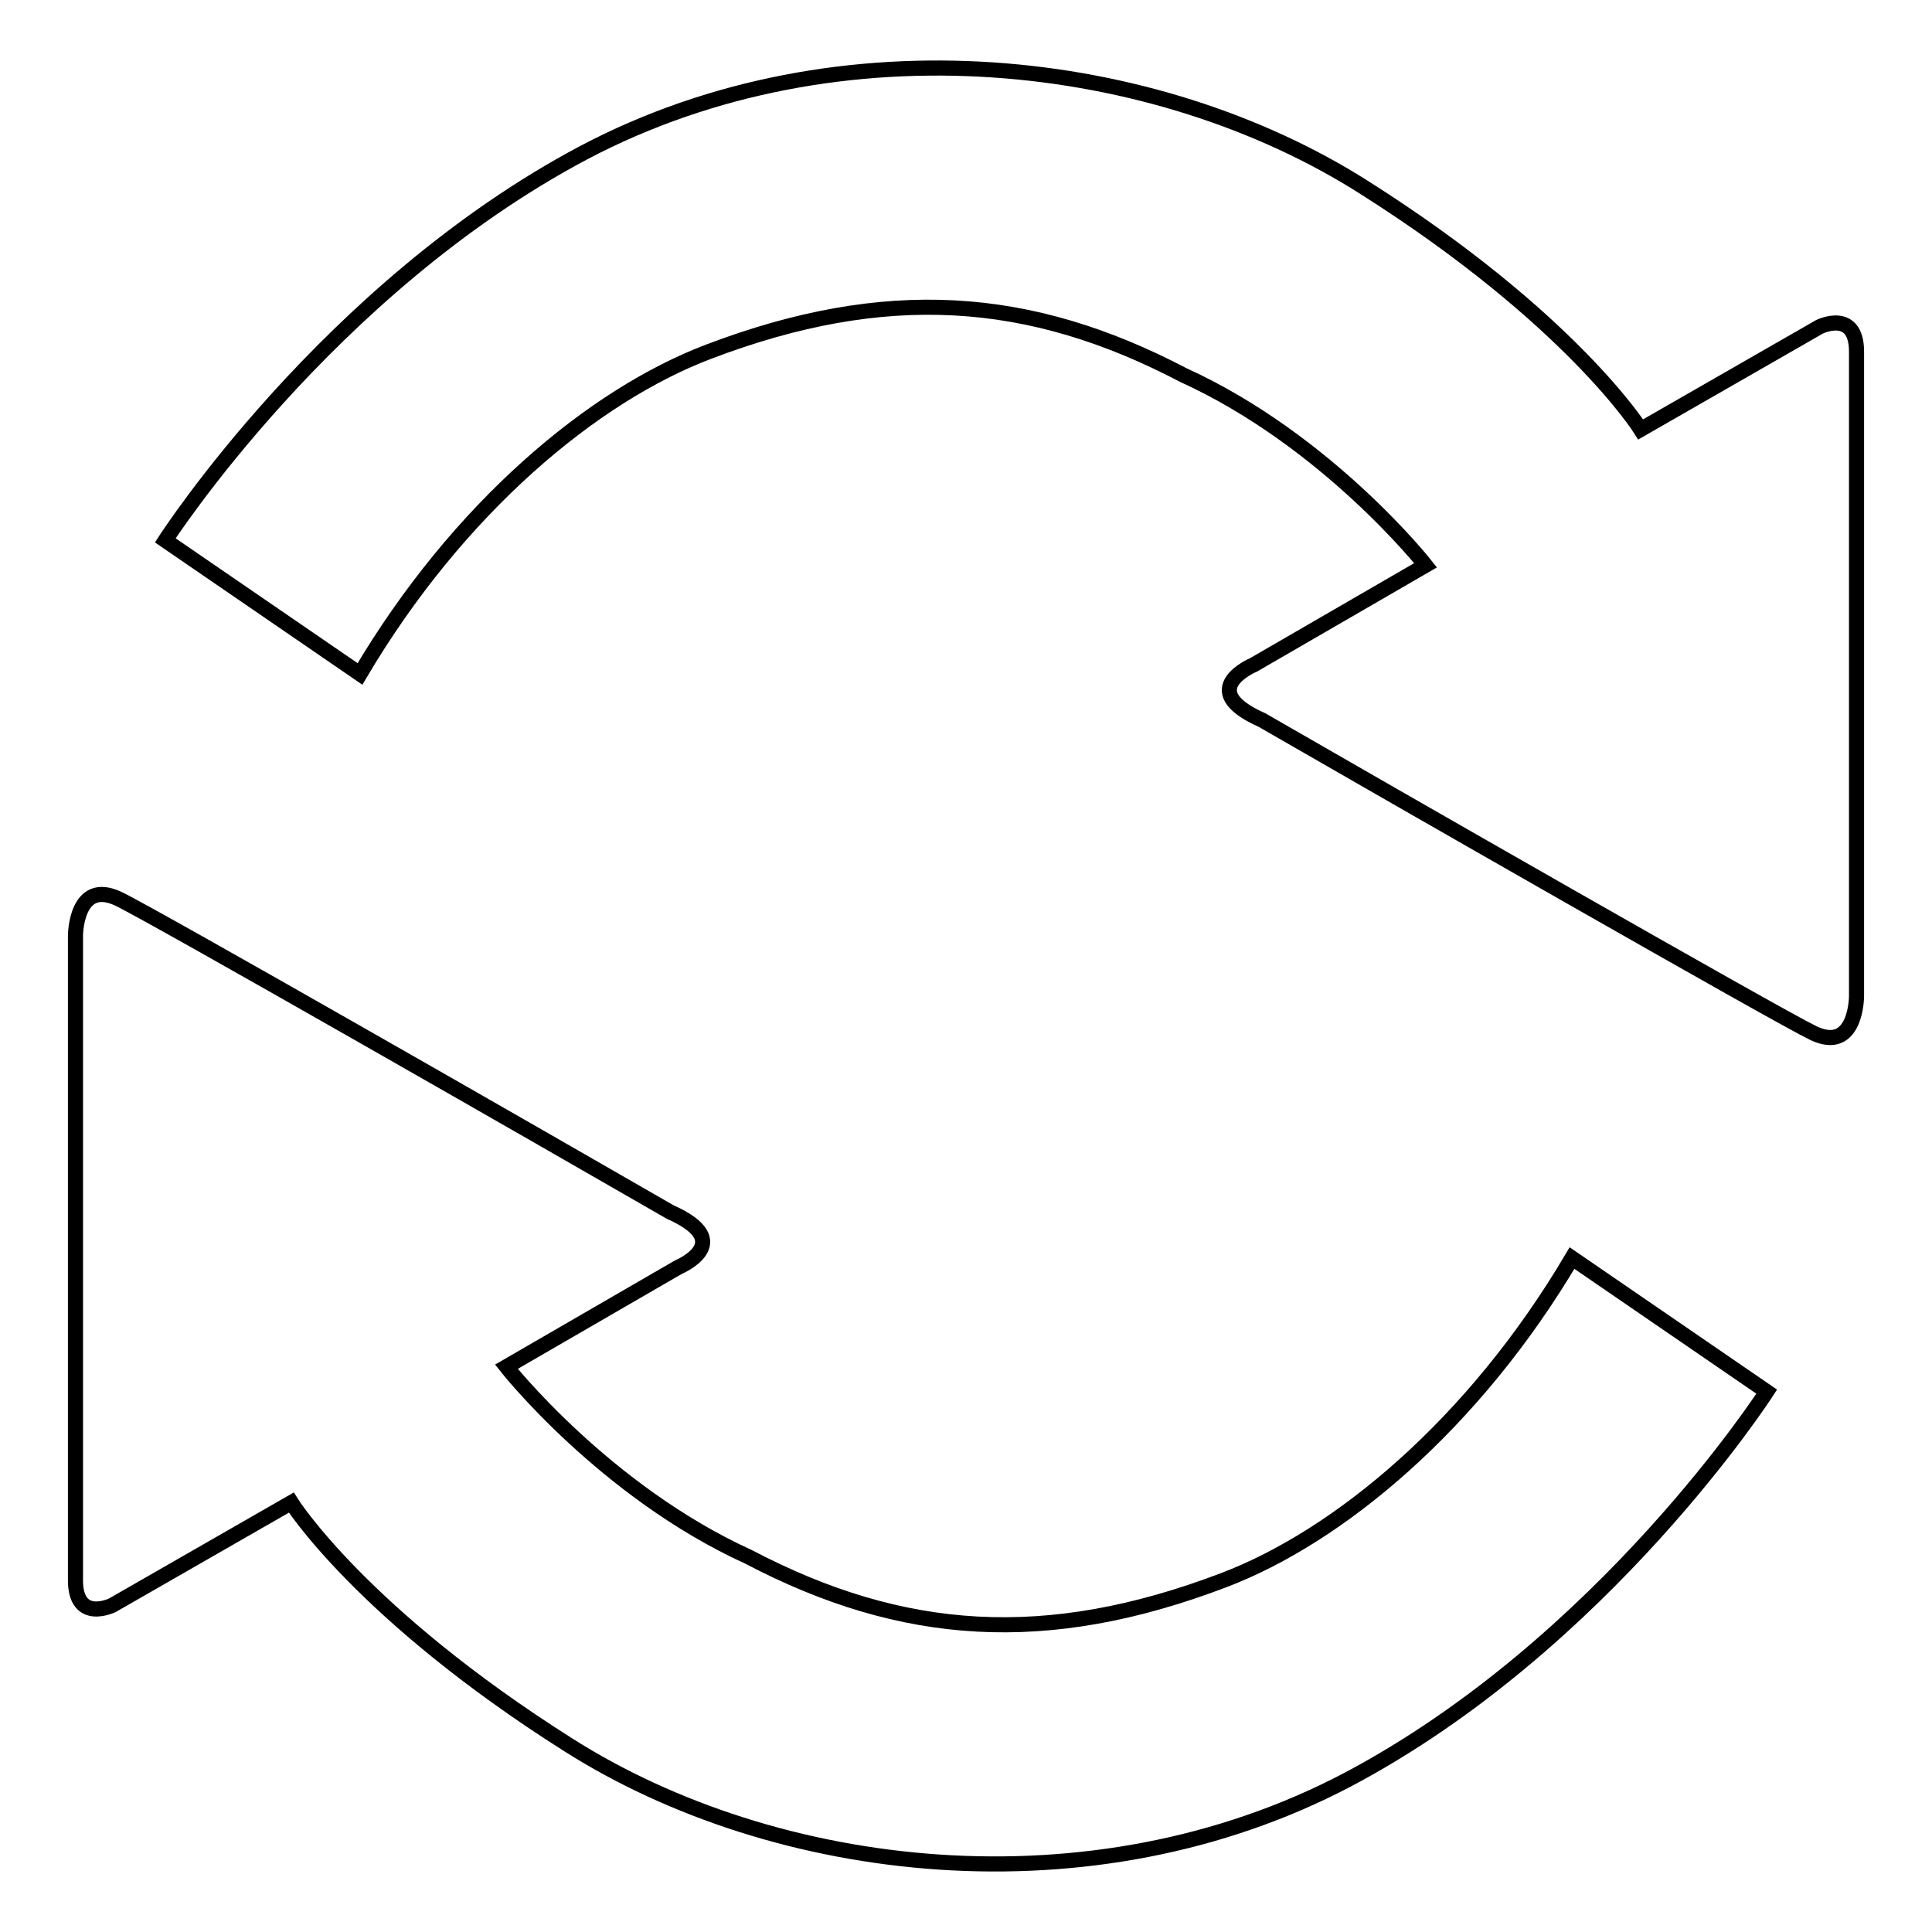 <?xml version="1.0" encoding="utf-8"?>
<!-- Svg Vector Icons : http://www.onlinewebfonts.com/icon -->
<!DOCTYPE svg PUBLIC "-//W3C//DTD SVG 1.1//EN" "http://www.w3.org/Graphics/SVG/1.1/DTD/svg11.dtd">
<svg version="1.1" xmlns="http://www.w3.org/2000/svg" xmlns:xlink="http://www.w3.org/1999/xlink" x="0px" y="0px" viewBox="0 0 256 256" enable-background="new 0 0 256 256" xml:space="preserve">
<g> <path stroke-width="2" fill-opacity="0" stroke="#000000"  d="M21.9,71.6c0,0,21.5-33.4,55.5-51.4c34-17.9,75.9-12.8,103.3,4.6c27.5,17.4,36.7,32.1,36.7,32.1l23.7-13.6 c0,0,4.9-2.4,4.9,3.3v85.4c0,0,0,7.6-5.7,4.9c-4.8-2.3-56.8-32.1-73.1-41.5c-9-4-1.1-7.3-1.1-7.3l22.8-13.2c0,0-13-16.5-32.1-25.2 c-20.4-10.7-39.5-12-62.9-3.1c-15.3,5.8-33.2,20.7-46.2,42.7L21.9,71.6L21.9,71.6z M234.1,184.4c0,0-21.5,33.4-55.5,51.4 c-34,17.9-75.9,12.8-103.3-4.6c-27.5-17.4-36.7-32.1-36.7-32.1l-23.7,13.6c0,0-4.9,2.4-4.9-3.3V124c0,0,0-7.6,5.7-4.9 c4.8,2.3,56.8,32.1,73.1,41.5c9,4,1.1,7.3,1.1,7.3l-22.8,13.2c0,0,13,16.5,32.1,25.2c20.4,10.7,39.5,12,62.9,3.1 c15.3-5.8,33.2-20.7,46.2-42.7L234.1,184.4L234.1,184.4z"/></g>
</svg>